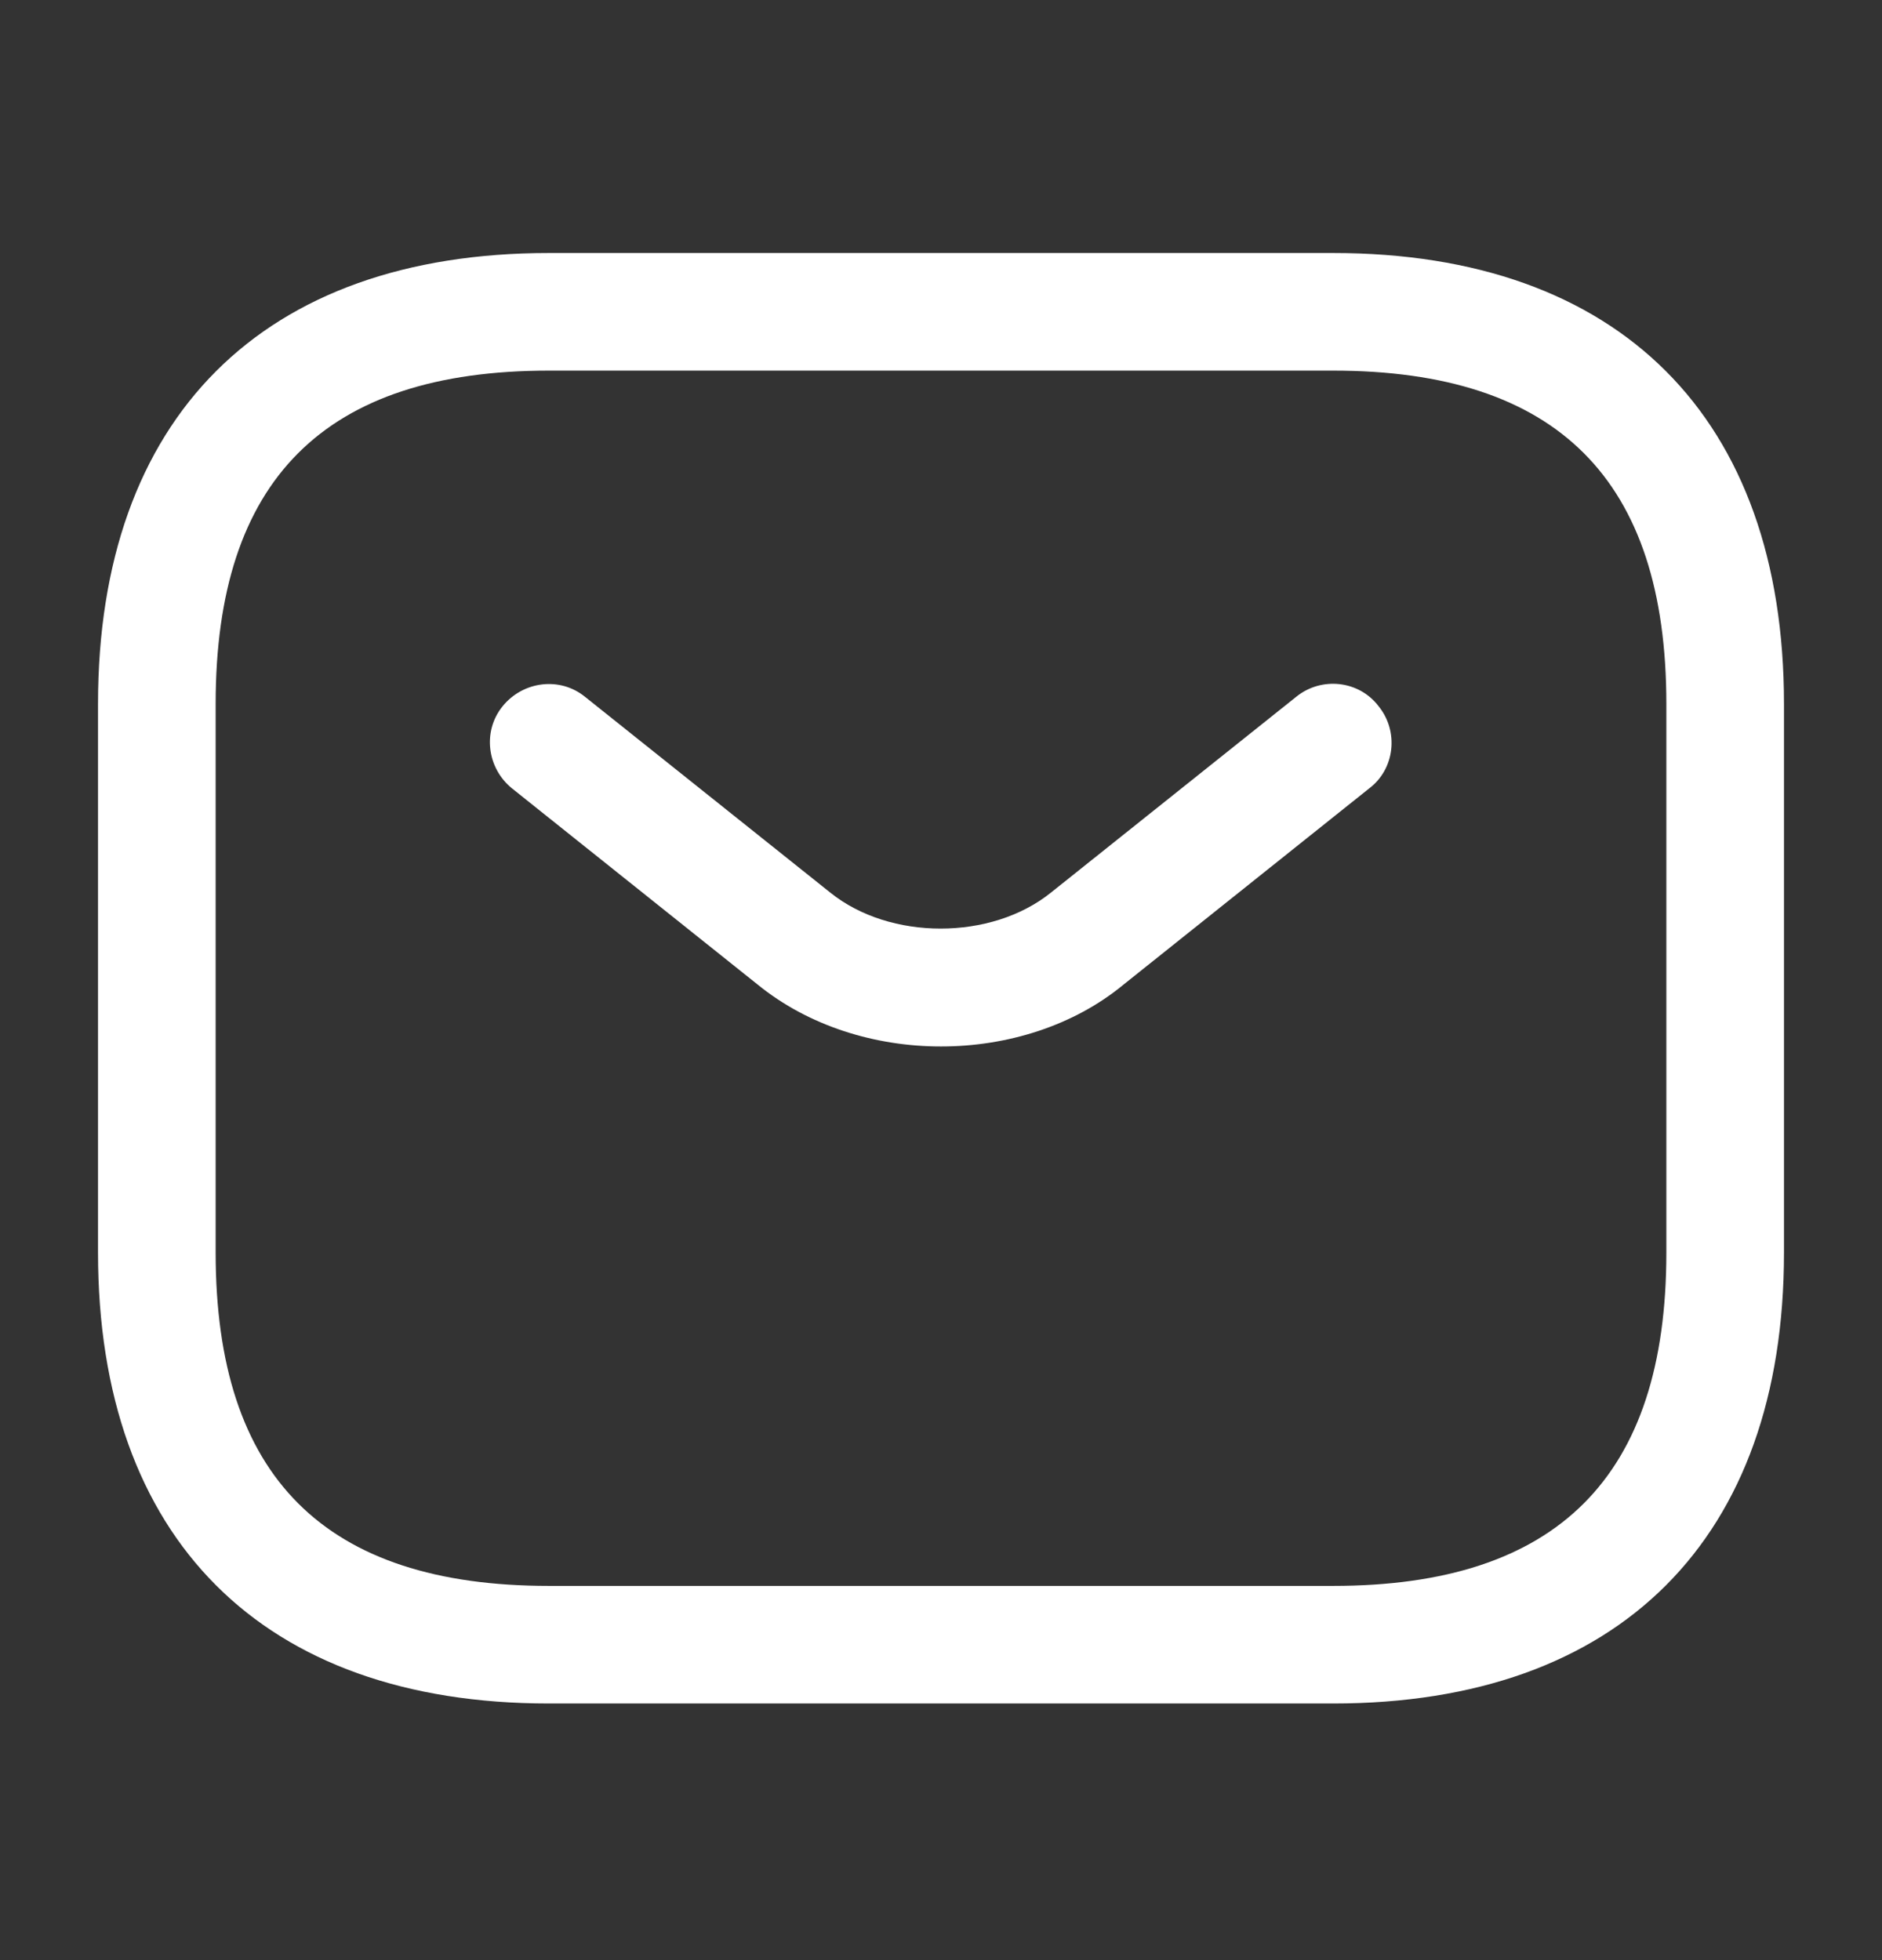 <?xml version="1.0" encoding="UTF-8"?>
<svg xmlns="http://www.w3.org/2000/svg" width="24" height="25" viewBox="0 0 24 25" fill="none">
  <rect x="0" y="0" width="24" height="25" fill="#333333" stroke="none"/>
  <path d="M17 21.727H7C3.35 21.727 1.25 19.627 1.25 15.977V8.977C1.25 5.327 3.35 3.227 7 3.227H17C20.65 3.227 22.75 5.327 22.75 8.977V15.977C22.75 19.627 20.65 21.727 17 21.727ZM7 4.727C4.14 4.727 2.75 6.117 2.75 8.977V15.977C2.75 18.837 4.14 20.227 7 20.227H17C19.86 20.227 21.25 18.837 21.25 15.977V8.977C21.25 6.117 19.86 4.727 17 4.727H7Z" fill="white"></path>
  <path d="M12 13.347C11.16 13.347 10.31 13.086 9.66 12.556L6.53 10.056C6.21 9.797 6.15 9.327 6.41 9.007C6.67 8.687 7.14 8.627 7.46 8.887L10.59 11.386C11.35 11.996 12.64 11.996 13.4 11.386L16.53 8.887C16.85 8.627 17.33 8.677 17.58 9.007C17.84 9.327 17.79 9.807 17.46 10.056L14.33 12.556C13.69 13.086 12.84 13.347 12 13.347Z" fill="white"></path>
</svg>
